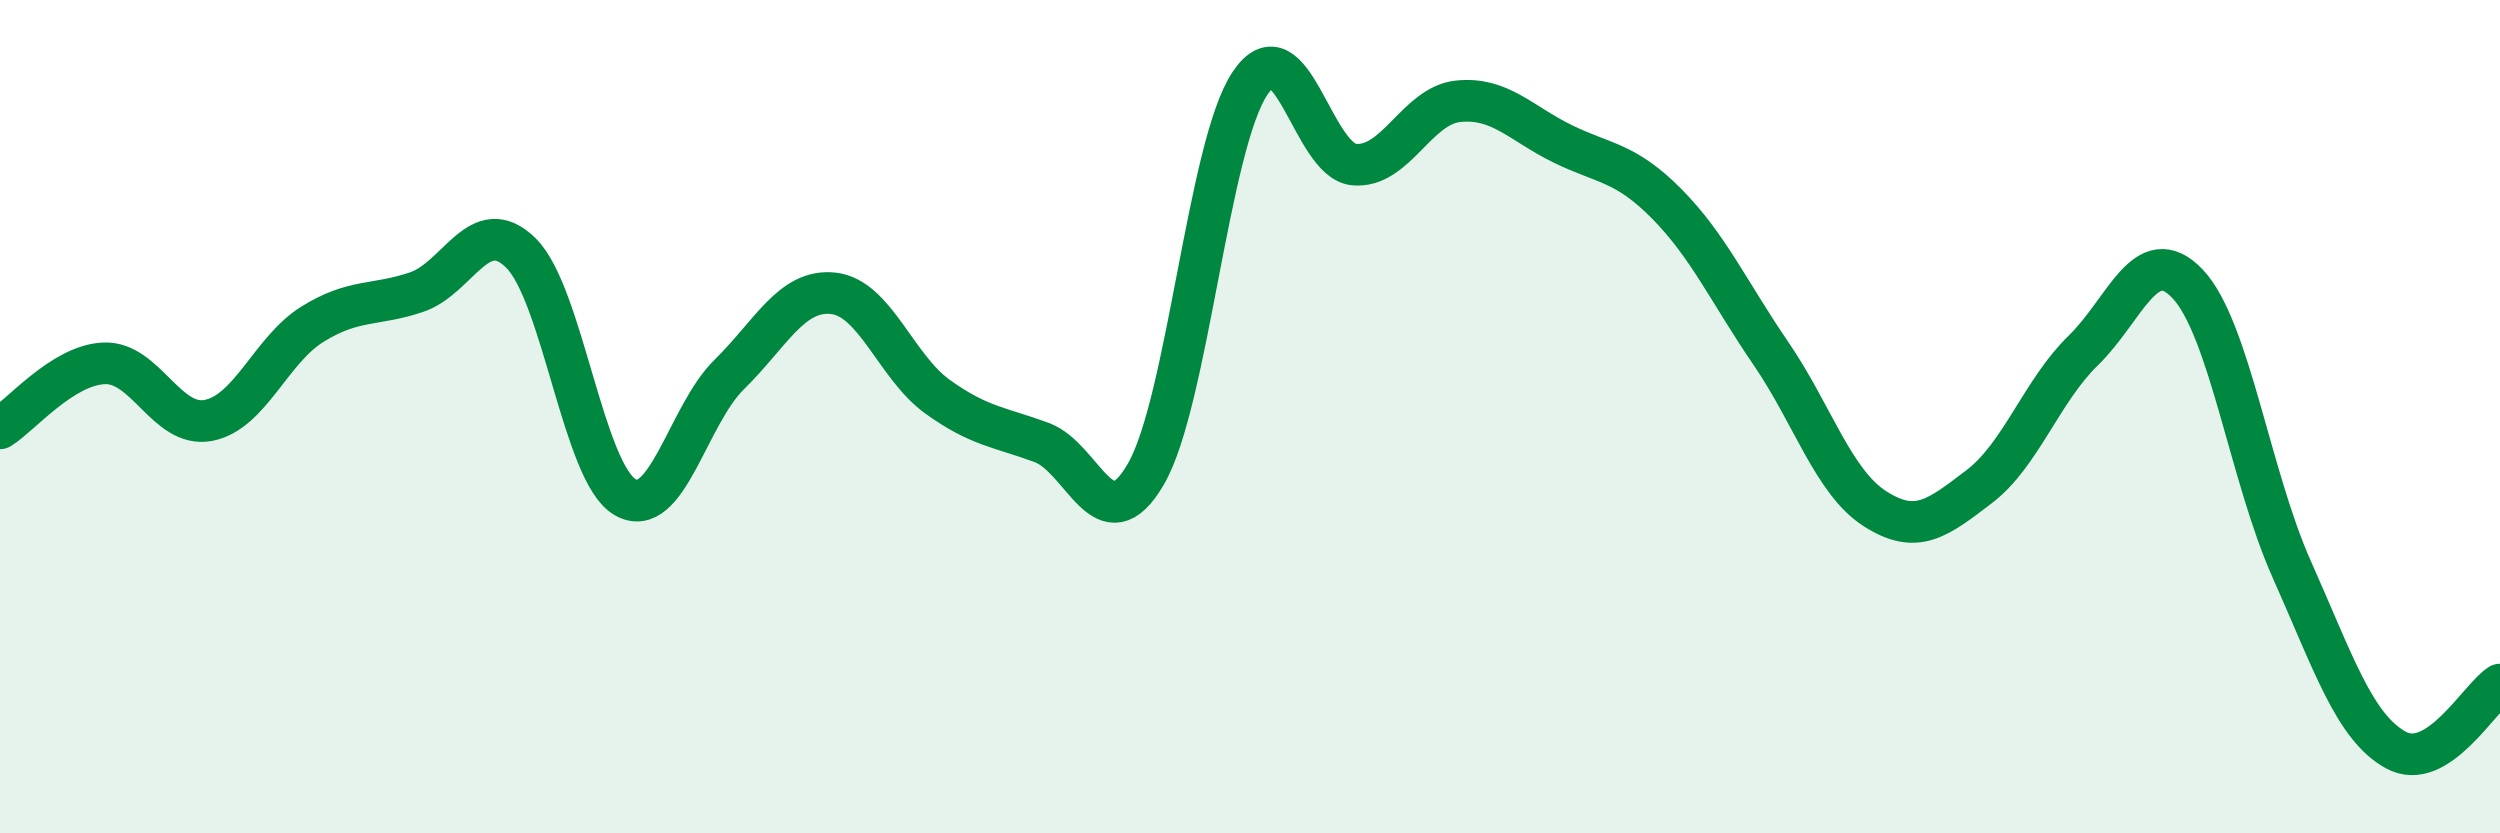 
    <svg width="60" height="20" viewBox="0 0 60 20" xmlns="http://www.w3.org/2000/svg">
      <path
        d="M 0,10.28 C 0.5,9.97 1.5,8.76 2.5,8.72 C 3.5,8.68 4,10.28 5,10.09 C 6,9.9 6.5,8.4 7.5,7.78 C 8.5,7.16 9,7.35 10,7.01 C 11,6.67 11.5,5.09 12.5,6.07 C 13.5,7.05 14,11.35 15,11.93 C 16,12.51 16.5,9.97 17.5,8.99 C 18.5,8.01 19,6.93 20,7.04 C 21,7.15 21.5,8.8 22.5,9.52 C 23.5,10.24 24,10.25 25,10.62 C 26,10.99 26.5,13.1 27.5,11.38 C 28.5,9.66 29,3.49 30,2 C 31,0.51 31.5,3.86 32.5,3.95 C 33.5,4.04 34,2.53 35,2.43 C 36,2.33 36.5,2.96 37.5,3.45 C 38.5,3.94 39,3.88 40,4.89 C 41,5.9 41.5,7.02 42.5,8.48 C 43.5,9.94 44,11.57 45,12.21 C 46,12.85 46.5,12.44 47.5,11.68 C 48.5,10.92 49,9.38 50,8.41 C 51,7.44 51.5,5.76 52.5,6.81 C 53.5,7.86 54,11.42 55,13.66 C 56,15.9 56.5,17.45 57.5,18 C 58.5,18.55 59.5,16.74 60,16.43L60 20L0 20Z"
        fill="#008740"
        opacity="0.1"
        stroke-linecap="round"
        stroke-linejoin="round"
      />
      <path
        d="M 0,10.28 C 0.5,9.97 1.5,8.76 2.5,8.72 C 3.5,8.68 4,10.28 5,10.09 C 6,9.9 6.5,8.4 7.5,7.78 C 8.5,7.16 9,7.35 10,7.01 C 11,6.67 11.5,5.09 12.5,6.07 C 13.5,7.05 14,11.35 15,11.93 C 16,12.51 16.5,9.97 17.5,8.99 C 18.5,8.01 19,6.93 20,7.04 C 21,7.15 21.5,8.8 22.5,9.52 C 23.5,10.24 24,10.25 25,10.62 C 26,10.99 26.5,13.1 27.5,11.38 C 28.5,9.66 29,3.49 30,2 C 31,0.51 31.5,3.86 32.5,3.95 C 33.5,4.04 34,2.53 35,2.43 C 36,2.33 36.5,2.96 37.5,3.45 C 38.5,3.94 39,3.88 40,4.89 C 41,5.9 41.5,7.02 42.5,8.48 C 43.5,9.94 44,11.57 45,12.21 C 46,12.85 46.5,12.44 47.5,11.68 C 48.5,10.92 49,9.38 50,8.41 C 51,7.44 51.5,5.76 52.5,6.81 C 53.5,7.86 54,11.42 55,13.66 C 56,15.9 56.5,17.45 57.5,18 C 58.5,18.55 59.5,16.74 60,16.43"
        stroke="#008740"
        stroke-width="1"
        fill="none"
        stroke-linecap="round"
        stroke-linejoin="round"
      />
    </svg>
  
